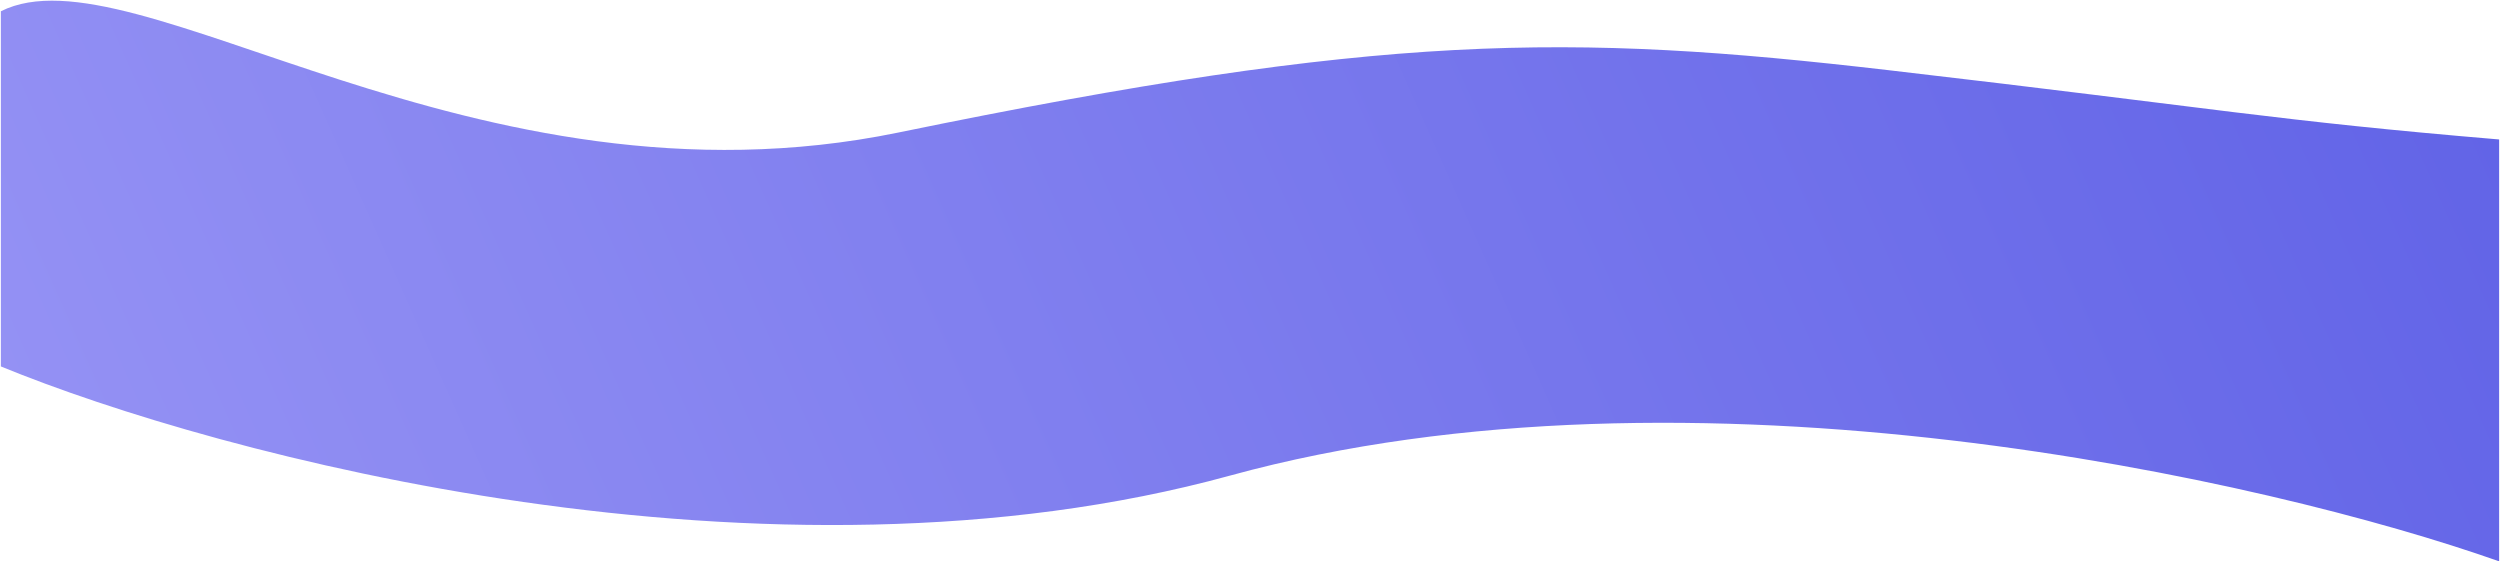 <svg width="1443" height="324" viewBox="0 0 1443 324" fill="none" xmlns="http://www.w3.org/2000/svg">
<path d="M518.5 76.506C272.5 127.118 77.167 -32.158 0.5 6.508V211.506C125.833 263.006 443.2 347.706 710 274.506C976.8 201.306 1309.5 277.006 1442.5 324.006V80.5C1312 69.494 1283.5 63 1090 40.5C904.983 18.986 798 19.003 518.5 76.506Z" fill="url(#paint0_linear_2318_17)"/>
<defs>
<linearGradient id="paint0_linear_2318_17" x1="-550" y1="543" x2="1562" y2="-399.5" gradientUnits="userSpaceOnUse">
<stop stop-color="#ABA6FA"/>
<stop offset="1" stop-color="#575AE4"/>
</linearGradient>
</defs>
</svg>
